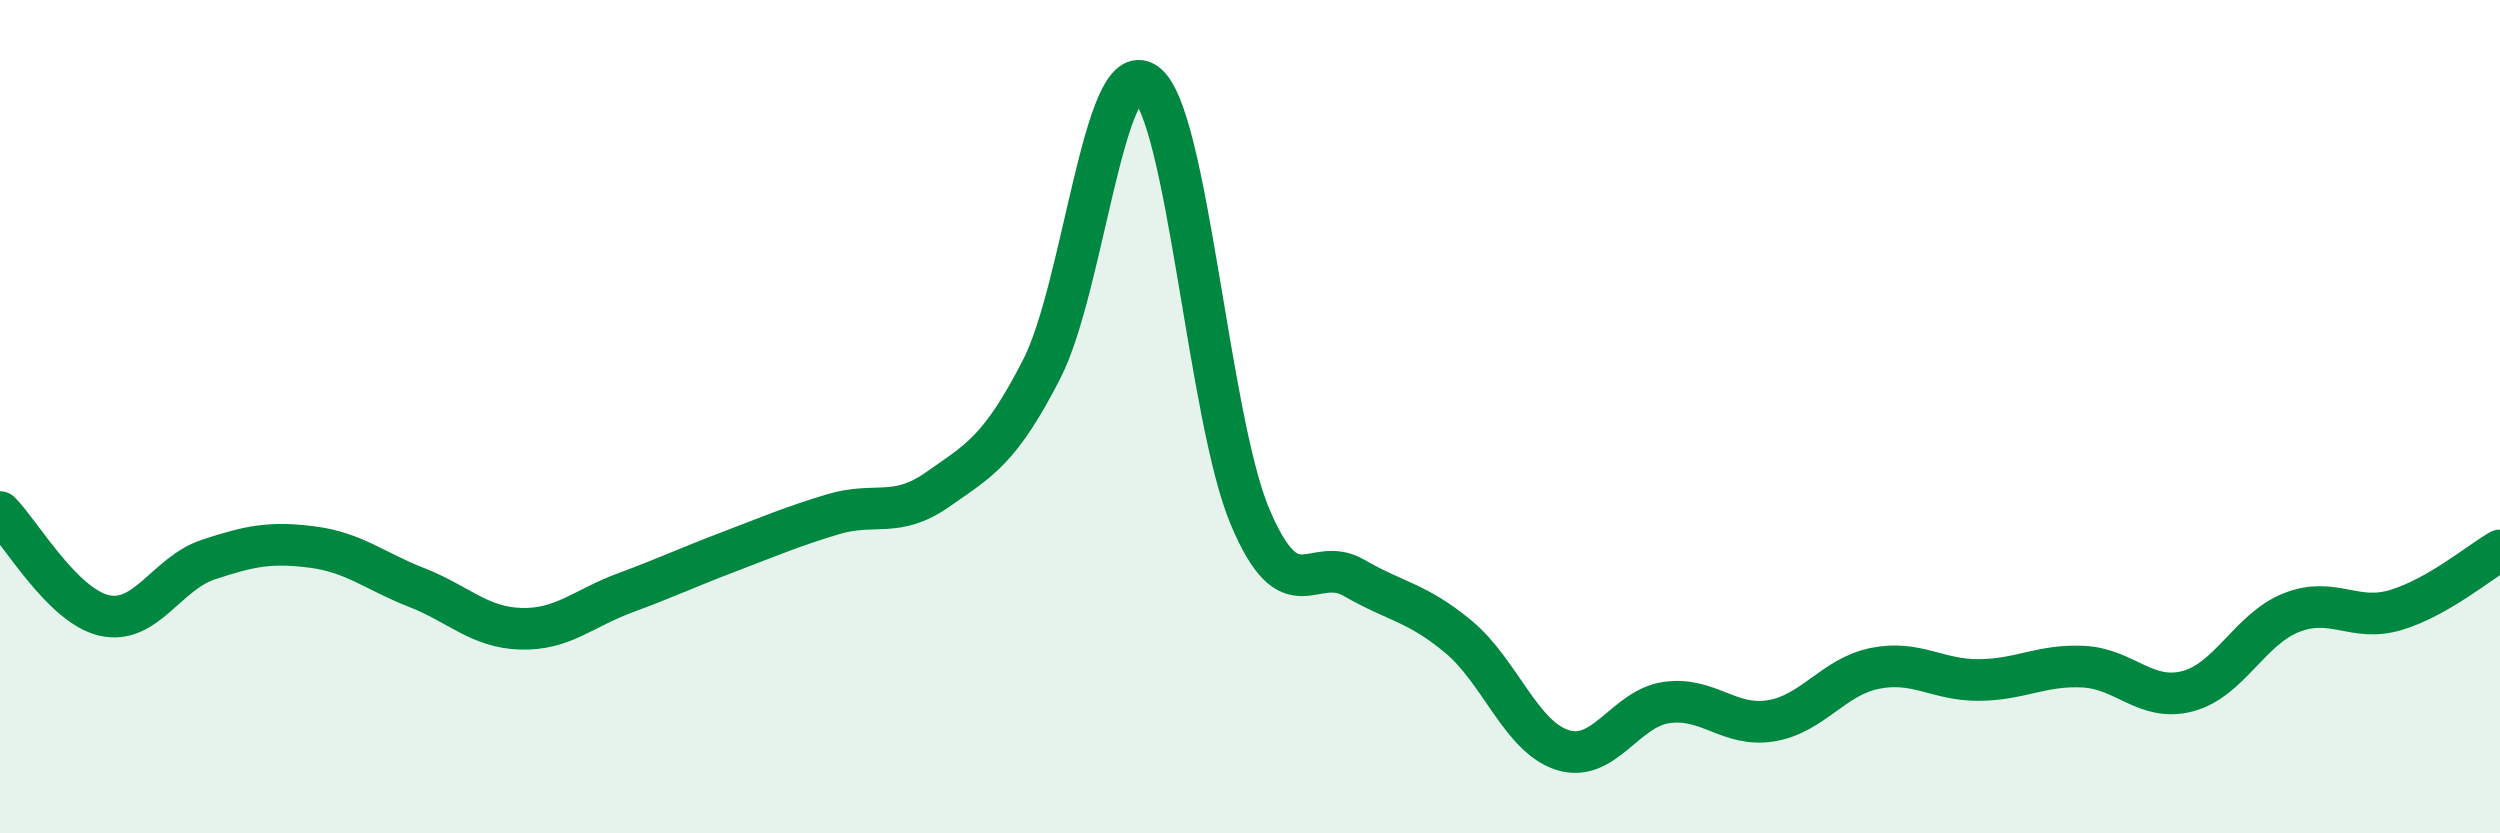
    <svg width="60" height="20" viewBox="0 0 60 20" xmlns="http://www.w3.org/2000/svg">
      <path
        d="M 0,12.29 C 0.5,12.79 1.5,14.54 2.5,14.77 C 3.5,15 4,13.76 5,13.43 C 6,13.1 6.5,13 7.5,13.13 C 8.5,13.26 9,13.71 10,14.1 C 11,14.49 11.5,15.06 12.5,15.09 C 13.5,15.12 14,14.6 15,14.23 C 16,13.86 16.5,13.62 17.5,13.24 C 18.5,12.86 19,12.64 20,12.34 C 21,12.04 21.5,12.45 22.5,11.75 C 23.5,11.05 24,10.81 25,8.86 C 26,6.91 26.5,1.29 27.5,2 C 28.5,2.71 29,10.03 30,12.4 C 31,14.77 31.5,13.29 32.5,13.87 C 33.5,14.45 34,14.45 35,15.28 C 36,16.11 36.5,17.68 37.5,18 C 38.5,18.32 39,17 40,16.86 C 41,16.72 41.5,17.46 42.5,17.3 C 43.5,17.14 44,16.24 45,16.04 C 46,15.84 46.5,16.33 47.5,16.32 C 48.5,16.31 49,15.95 50,16 C 51,16.05 51.5,16.85 52.5,16.59 C 53.5,16.33 54,15.09 55,14.7 C 56,14.31 56.5,14.94 57.5,14.64 C 58.5,14.34 59.5,13.5 60,13.21L60 20L0 20Z"
        fill="#008740"
        opacity="0.1"
        stroke-linecap="round"
        stroke-linejoin="round"
      />
      <path
        d="M 0,12.29 C 0.5,12.79 1.5,14.54 2.5,14.77 C 3.5,15 4,13.76 5,13.43 C 6,13.1 6.5,13 7.5,13.13 C 8.5,13.26 9,13.71 10,14.1 C 11,14.49 11.5,15.06 12.5,15.09 C 13.5,15.12 14,14.6 15,14.23 C 16,13.86 16.5,13.62 17.5,13.24 C 18.5,12.86 19,12.64 20,12.34 C 21,12.04 21.5,12.45 22.5,11.75 C 23.5,11.05 24,10.81 25,8.86 C 26,6.91 26.5,1.29 27.5,2 C 28.5,2.71 29,10.03 30,12.4 C 31,14.77 31.5,13.29 32.5,13.87 C 33.5,14.45 34,14.45 35,15.28 C 36,16.11 36.5,17.68 37.5,18 C 38.5,18.32 39,17 40,16.86 C 41,16.72 41.5,17.46 42.5,17.3 C 43.5,17.14 44,16.24 45,16.04 C 46,15.84 46.5,16.33 47.5,16.32 C 48.5,16.31 49,15.95 50,16 C 51,16.05 51.5,16.85 52.5,16.59 C 53.5,16.33 54,15.09 55,14.7 C 56,14.31 56.5,14.94 57.5,14.64 C 58.5,14.34 59.5,13.5 60,13.21"
        stroke="#008740"
        stroke-width="1"
        fill="none"
        stroke-linecap="round"
        stroke-linejoin="round"
      />
    </svg>
  
